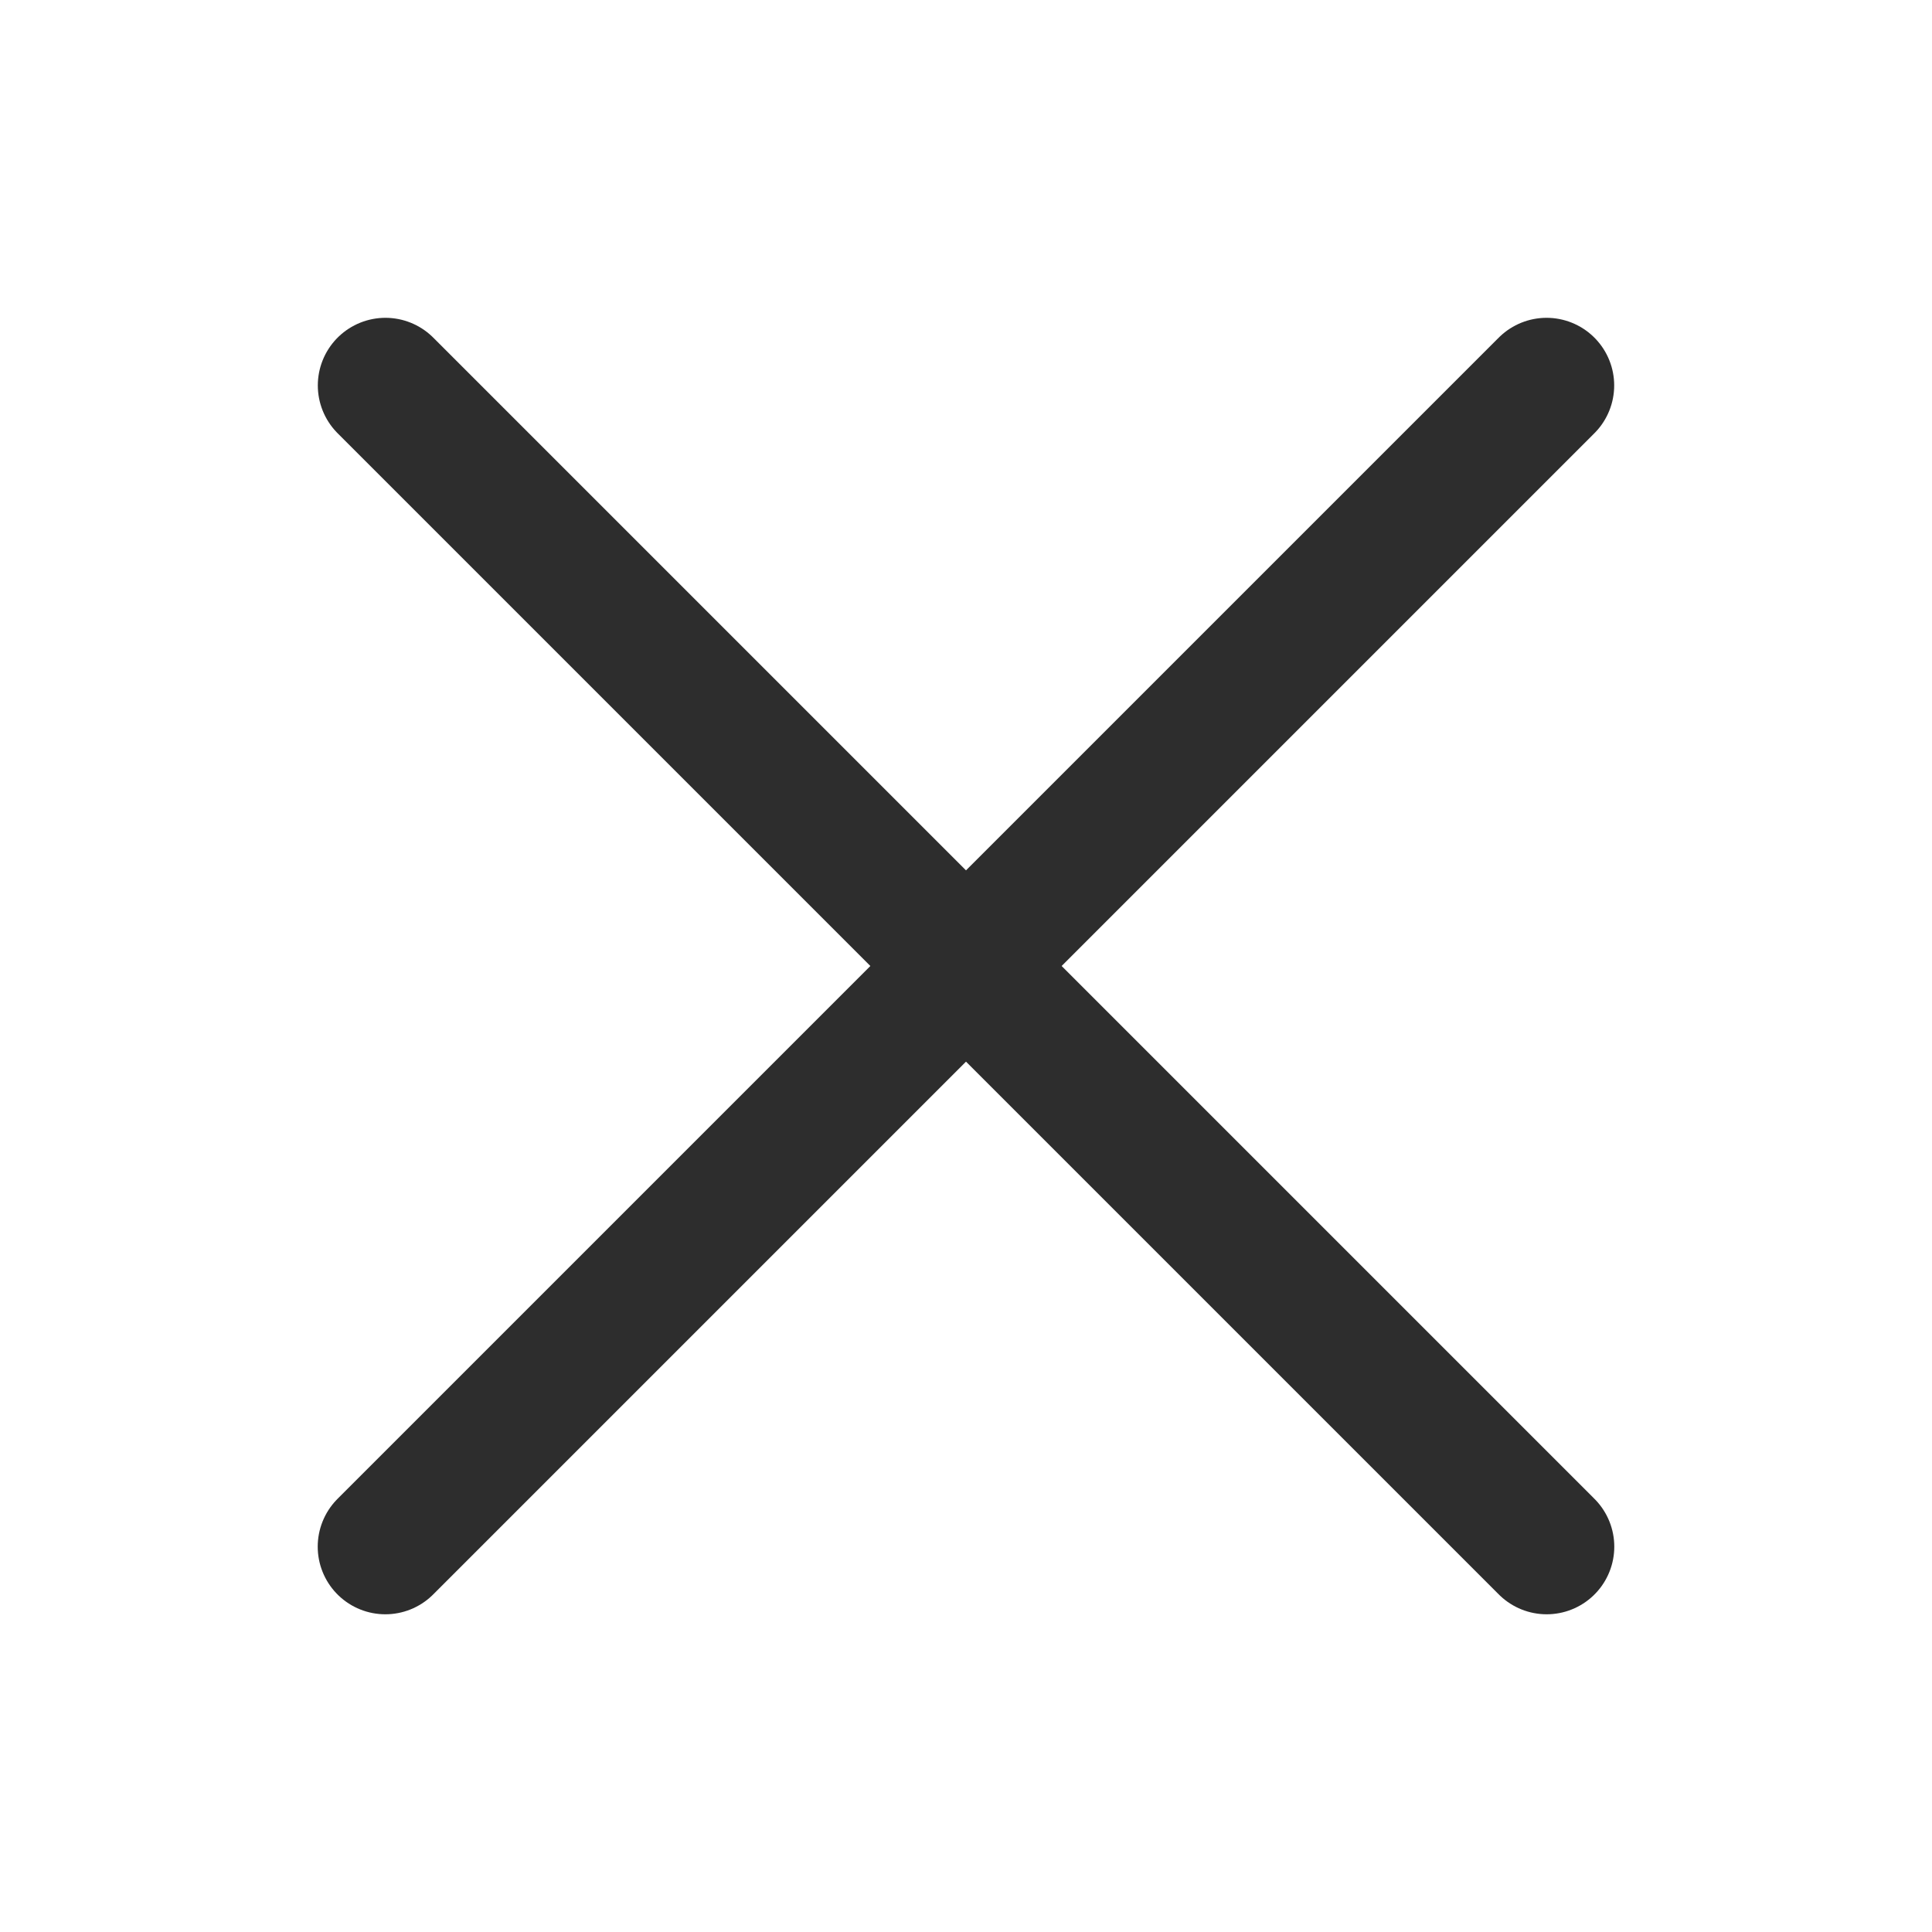 <svg width="20" height="20" viewBox="0 0 20 20" fill="none" xmlns="http://www.w3.org/2000/svg">
<path d="M3.99 3.99L16.011 16.011" stroke="#2D2D2D" stroke-width="1.4" stroke-linecap="round"/>
<path d="M16.01 3.99L3.989 16.011" stroke="#2D2D2D" stroke-width="1.4" stroke-linecap="round"/>
</svg>
